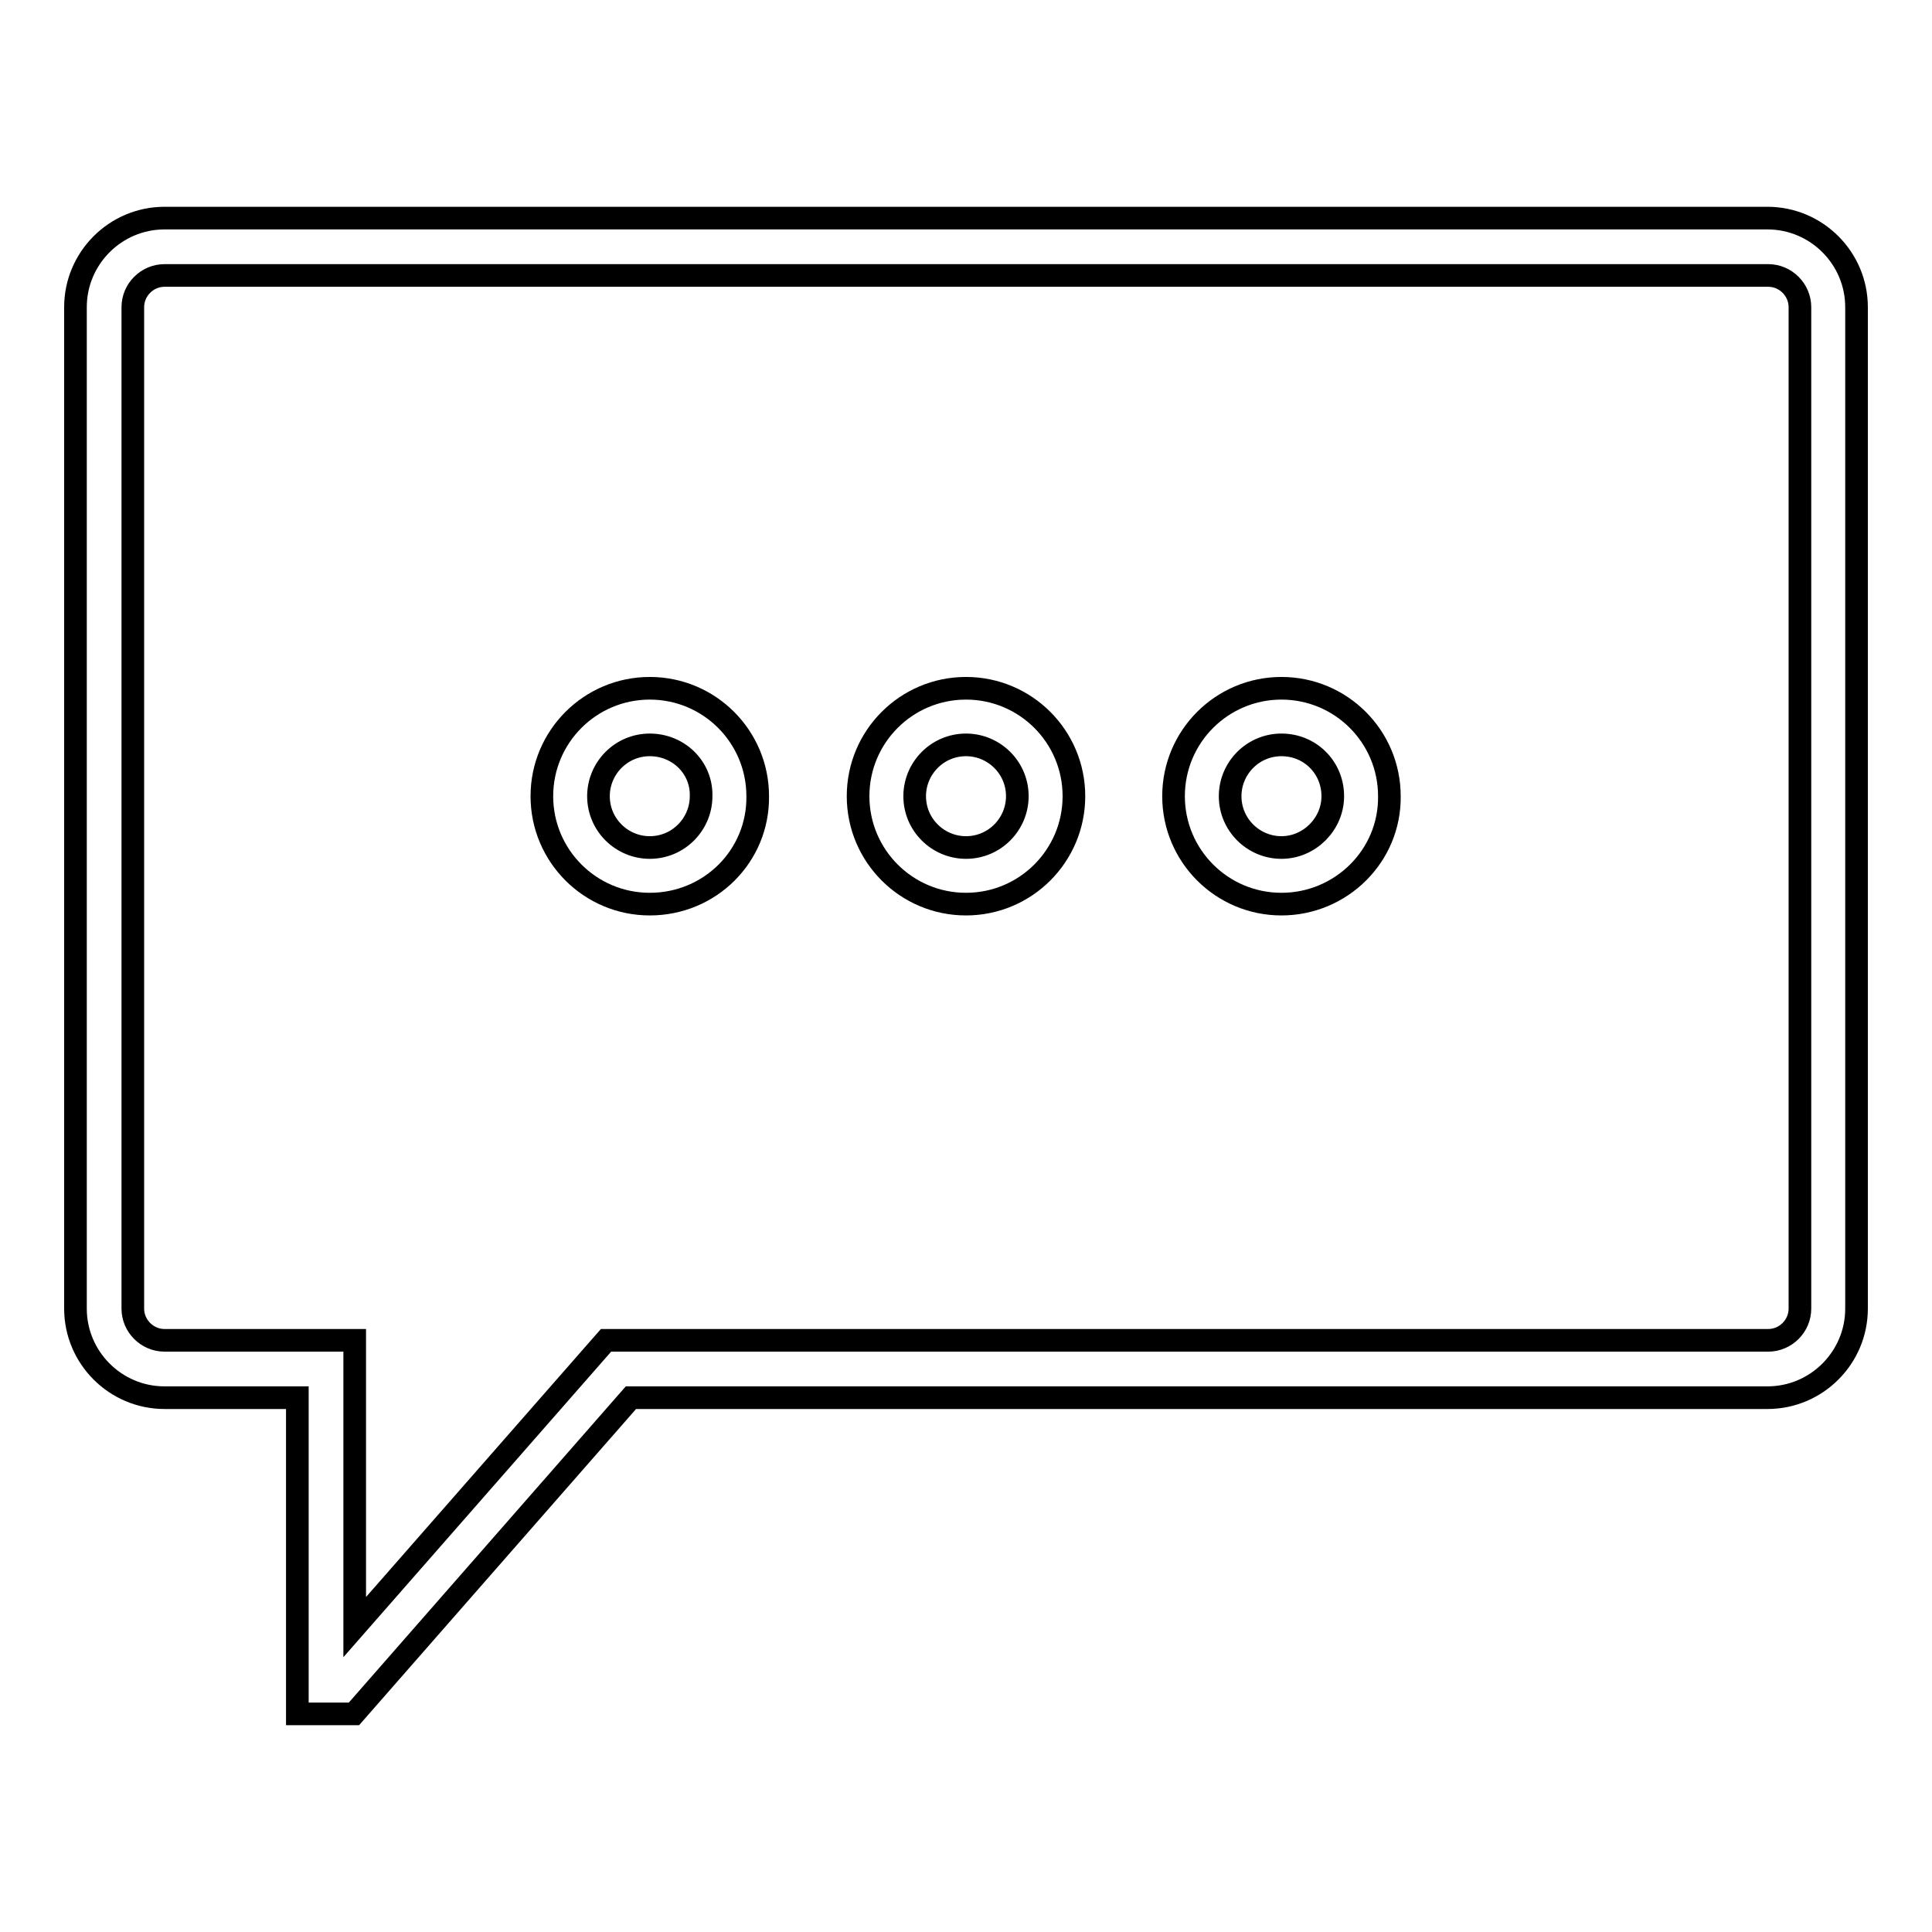 <?xml version="1.0" encoding="utf-8"?>
<!-- Svg Vector Icons : http://www.onlinewebfonts.com/icon -->
<!DOCTYPE svg PUBLIC "-//W3C//DTD SVG 1.1//EN" "http://www.w3.org/Graphics/SVG/1.1/DTD/svg11.dtd">
<svg version="1.1" xmlns="http://www.w3.org/2000/svg" xmlns:xlink="http://www.w3.org/1999/xlink" x="0px" y="0px" viewBox="0 0 256 256" enable-background="new 0 0 256 256" xml:space="preserve">
<g><g><path stroke-width="3" fill-opacity="0" stroke="#000000"  d="M46.9,227.1h-7.5v-41.9H21.8c-6.5,0-11.8-5.3-11.8-11.8V40.7c0-6.5,5.3-11.8,11.8-11.8h212.4c6.5,0,11.8,5.3,11.8,11.8v132.7c0,6.5-5.3,11.8-11.8,11.8H83.6L46.9,227.1z M21.8,36.5c-2.3,0-4.2,1.9-4.2,4.2v132.7c0,2.3,1.9,4.2,4.2,4.2H47v38l33.3-38h154c2.3,0,4.2-1.9,4.2-4.2V40.7c0-2.3-1.9-4.2-4.2-4.2H21.8z"/><path stroke-width="3" fill-opacity="0" stroke="#000000"  d="M86.1,119.8c-7.9,0-14.3-6.4-14.3-14.3c0-7.9,6.4-14.3,14.3-14.3c7.9,0,14.3,6.4,14.3,14.3C100.5,113.4,94.1,119.8,86.1,119.8z M86.1,98.7c-3.8,0-6.8,3.1-6.8,6.8c0,3.8,3.1,6.8,6.8,6.8c3.8,0,6.8-3.1,6.8-6.8C93,101.7,89.9,98.7,86.1,98.7z"/><path stroke-width="3" fill-opacity="0" stroke="#000000"  d="M128,119.8c-7.9,0-14.3-6.4-14.3-14.3c0-7.9,6.4-14.3,14.3-14.3c7.9,0,14.3,6.4,14.3,14.3C142.3,113.4,135.9,119.8,128,119.8z M128,98.7c-3.8,0-6.8,3.1-6.8,6.8c0,3.8,3.1,6.8,6.8,6.8c3.8,0,6.8-3.1,6.8-6.8C134.8,101.7,131.7,98.7,128,98.7z"/><path stroke-width="3" fill-opacity="0" stroke="#000000"  d="M169.8,119.8c-7.9,0-14.3-6.4-14.3-14.3c0-7.9,6.4-14.3,14.3-14.3c7.9,0,14.3,6.4,14.3,14.3C184.2,113.4,177.7,119.8,169.8,119.8z M169.8,98.7c-3.8,0-6.8,3.1-6.8,6.8c0,3.8,3.1,6.8,6.8,6.8s6.8-3.1,6.8-6.8C176.6,101.7,173.6,98.7,169.8,98.7z"/></g></g>
</svg>